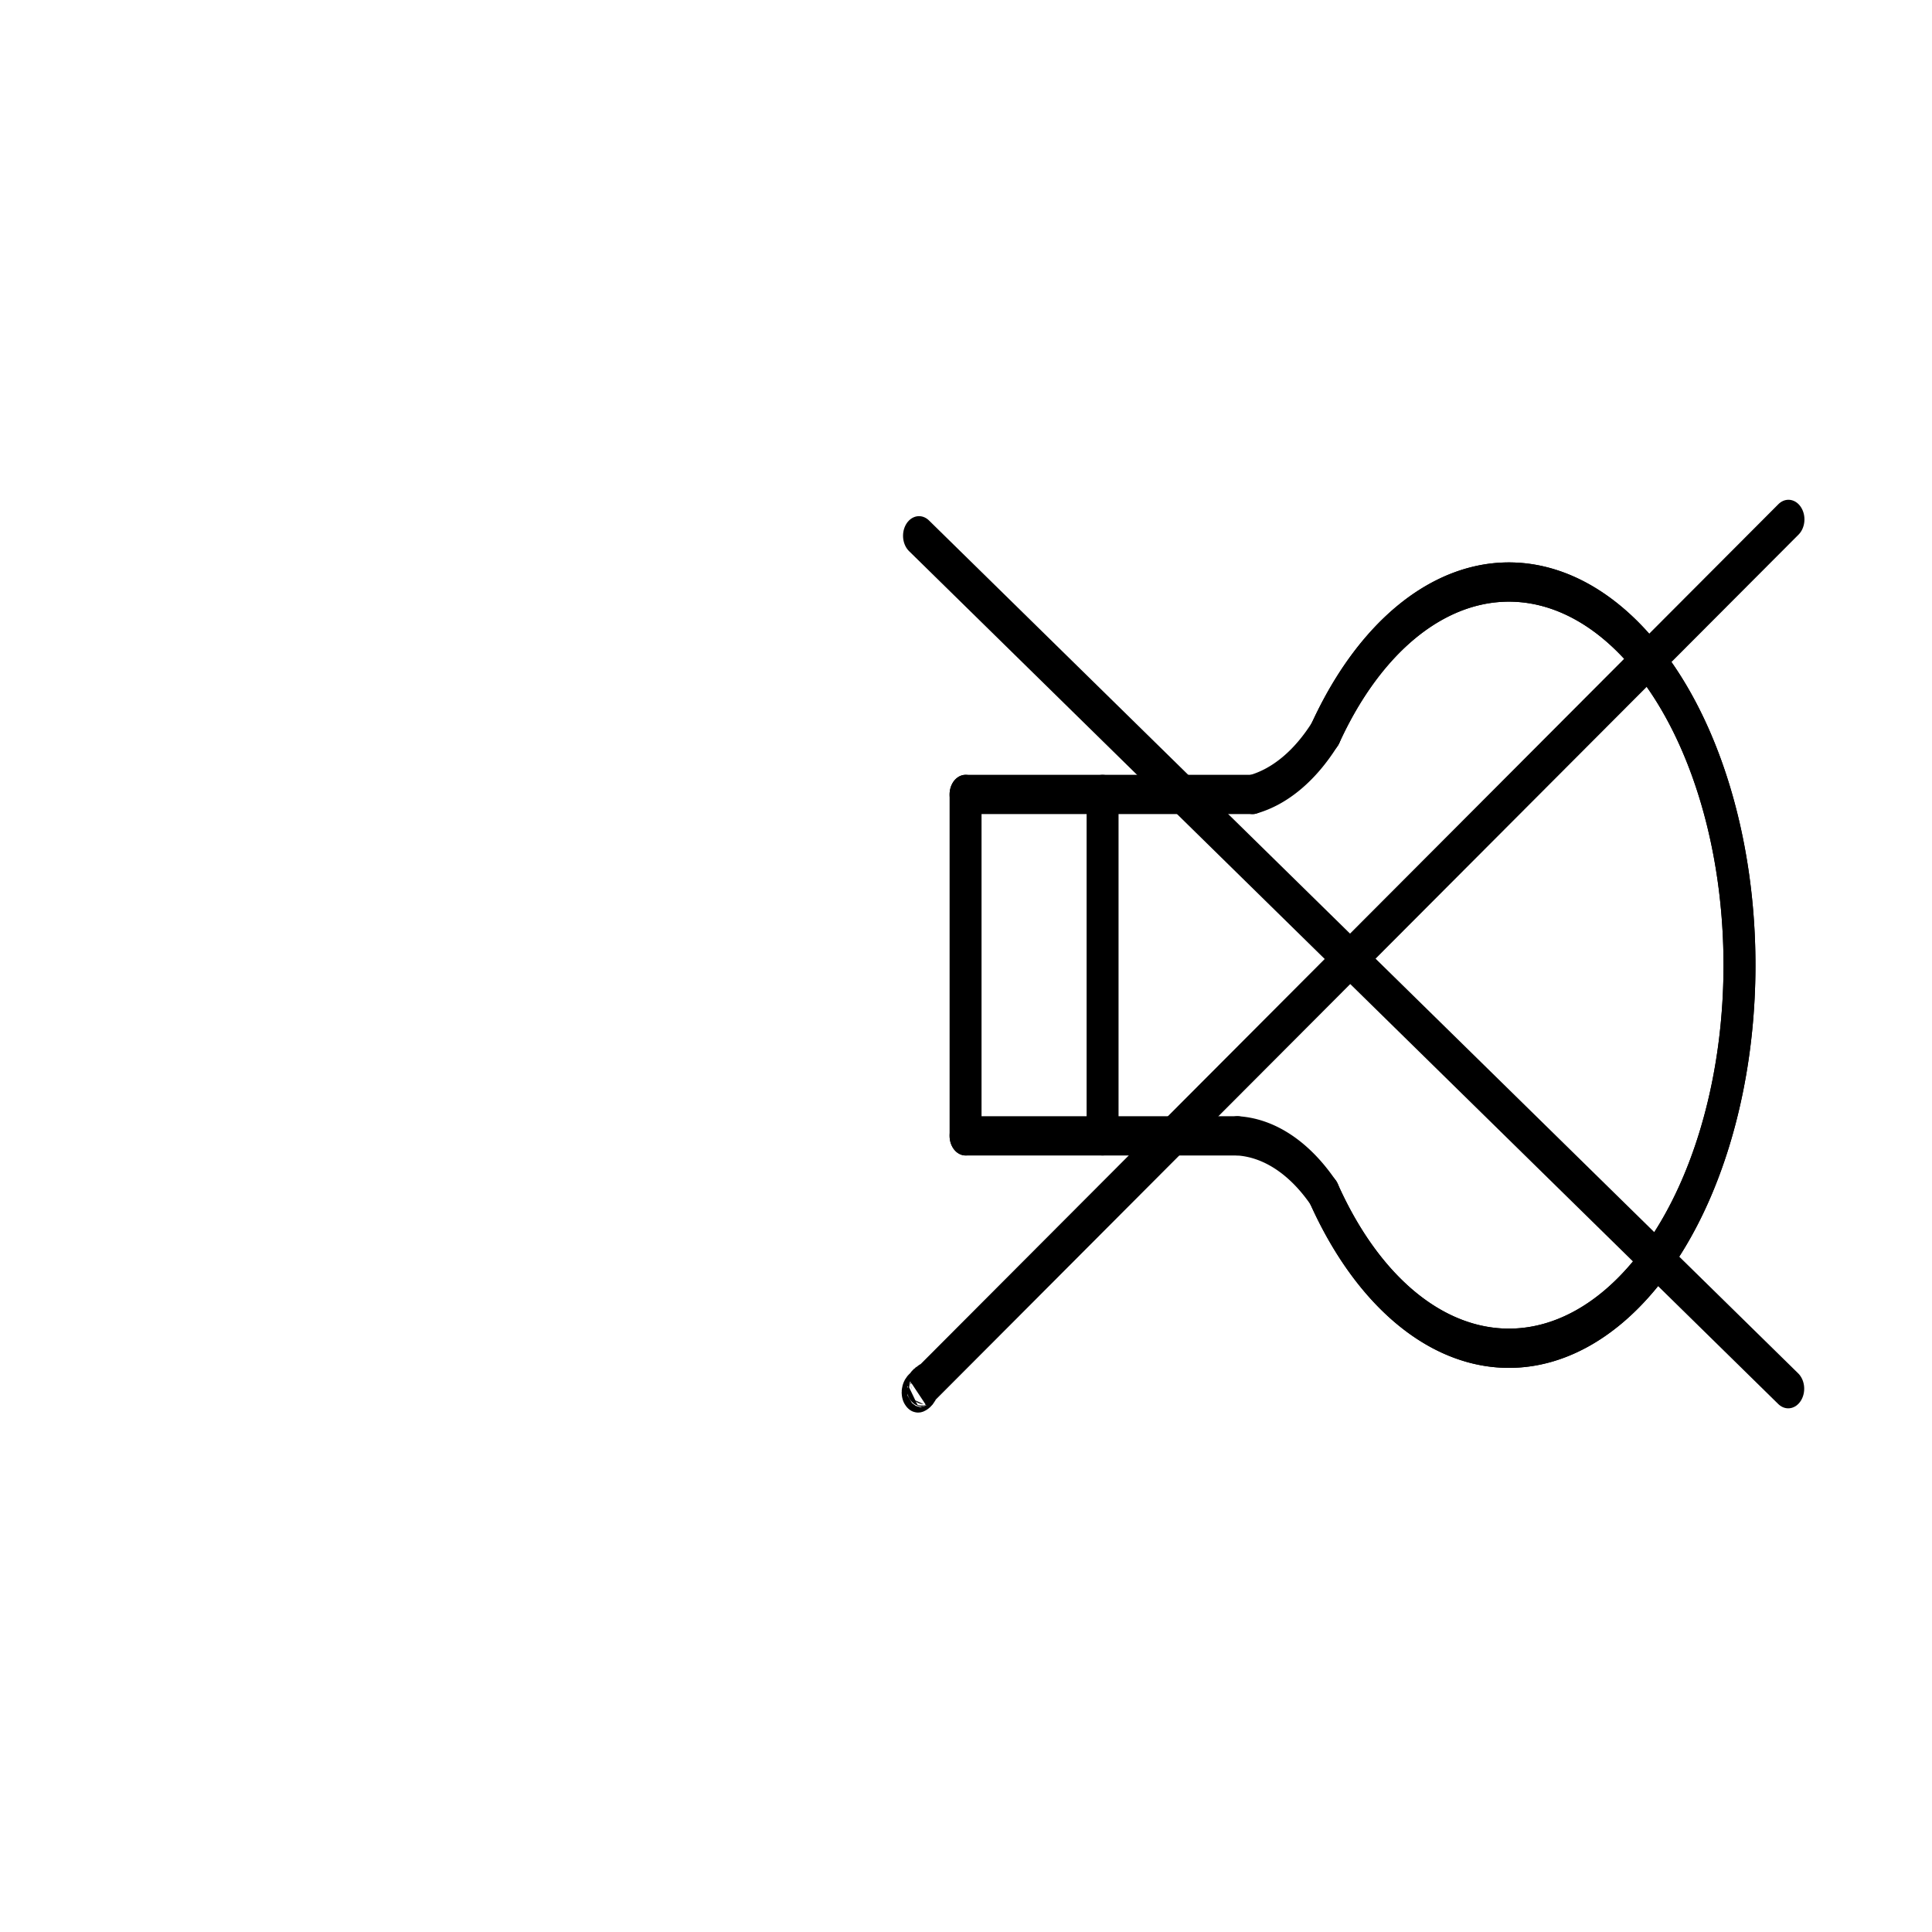 <?xml version="1.0" encoding="UTF-8" standalone="no"?>
<!-- Created with Inkscape (http://www.inkscape.org/) -->

<svg
   xmlns:dc="http://purl.org/dc/elements/1.1/"
   xmlns:cc="http://creativecommons.org/ns#"
   xmlns:rdf="http://www.w3.org/1999/02/22-rdf-syntax-ns#"
   xmlns:svg="http://www.w3.org/2000/svg"
   xmlns="http://www.w3.org/2000/svg"
   xmlns:sodipodi="http://sodipodi.sourceforge.net/DTD/sodipodi-0.dtd"
   xmlns:inkscape="http://www.inkscape.org/namespaces/inkscape"
   width="600"
   height="600"
   viewBox="0 0 600 600"
   id="svg2"
   version="1.1"
   inkscape:version="0.91 r13725"
   sodipodi:docname="Lampada desativado.svg">
  <defs
     id="defs4">
    <marker
       orient="auto"
       id="DistanceX"
       style="overflow:visible"
       refX="0.0"
       refY="0.0">
      <path
         id="path4145"
         d="M 3,-3 L -3,3 M 0,-5 L  0,5"
         style="stroke:#000000; stroke-width:0.5" />
    </marker>
    <pattern
       id="Hatch"
       x="0"
       y="0"
       patternUnits="userSpaceOnUse"
       width="8"
       height="8">
      <path
         id="path4148"
         d="M8 4 l-4,4"
         stroke-width="0.25"
         stroke="#000000"
         linecap="square" />
      <path
         id="path4150"
         d="M6 2 l-4,4"
         stroke-width="0.25"
         stroke="#000000"
         linecap="square" />
      <path
         id="path4152"
         d="M4 0 l-4,4"
         stroke-width="0.25"
         stroke="#000000"
         linecap="square" />
    </pattern>
    <symbol
       id="*Model_Space" />
    <symbol
       id="*Paper_Space" />
    <symbol
       id="*Paper_Space0" />
    <symbol
       id="Lampadas_">
      <path
         id="path4158"
         d="M 2813.866,849.396 A 649.354,649.354 -0 1 0 1515.158,849.396 649.354,649.354 -0 1 0 2813.866,849.396 z"
         style="stroke:#000000;fill:none" />
      <path
         id="path4160"
         d="M 0,849.396 1082.256,849.396"
         style="stroke:#000000;fill:none" />
      <path
         id="path4162"
         d="M 1082.256,849.396 1515.158,849.396"
         style="stroke:#000000;fill:none" />
      <path
         id="path4164"
         d="M 1352.646,1659.172 1704.758,1307.966"
         style="stroke:#000000;fill:none" />
      <path
         id="path4166"
         d="M 2623.083,1309.149 2974.29,1661.261"
         style="stroke:#000000;fill:none" />
      <path
         id="path4168"
         d="M 1354.735,37.531 1705.941,389.643"
         style="stroke:#000000;fill:none" />
      <path
         id="path4170"
         d="M 2624.266,390.826 2976.378,39.62"
         style="stroke:#000000;fill:none" />
    </symbol>
    <marker
       orient="auto"
       id="DistanceX-9"
       style="overflow:visible"
       refX="0.0"
       refY="0.0">
      <path
         id="path4239"
         d="M 3,-3 L -3,3 M 0,-5 L  0,5"
         style="stroke:#000000; stroke-width:0.5" />
    </marker>
    <pattern
       id="Hatch-1"
       x="0"
       y="0"
       patternUnits="userSpaceOnUse"
       width="8"
       height="8">
      <path
         id="path4242"
         d="M8 4 l-4,4"
         stroke-width="0.25"
         stroke="#000000"
         linecap="square" />
      <path
         id="path4244"
         d="M6 2 l-4,4"
         stroke-width="0.25"
         stroke="#000000"
         linecap="square" />
      <path
         id="path4246"
         d="M4 0 l-4,4"
         stroke-width="0.25"
         stroke="#000000"
         linecap="square" />
    </pattern>
    <symbol
       id="*Model_Space-1" />
    <symbol
       id="*Paper_Space-5" />
    <symbol
       id="*Paper_Space0-1" />
  </defs>
  <sodipodi:namedview
     id="base"
     pagecolor="#ffffff"
     bordercolor="#666666"
     borderopacity="1.0"
     inkscape:pageopacity="0.0"
     inkscape:pageshadow="2"
     inkscape:zoom="7.9195959"
     inkscape:cx="329.47154"
     inkscape:cy="296.2607"
     inkscape:document-units="px"
     inkscape:current-layer="g4251"
     showgrid="true"
     units="px"
     inkscape:window-width="1920"
     inkscape:window-height="1018"
     inkscape:window-x="-8"
     inkscape:window-y="-8"
     inkscape:window-maximized="1">
    <inkscape:grid
       type="xygrid"
       id="grid4136" />
  </sodipodi:namedview>
  <g
     inkscape:label="Camada 1"
     inkscape:groupmode="layer"
     id="layer1"
     transform="translate(0,-452.362)">
    <g
       id="g4286"
       transform="translate(527.086,-1250.99)">
      <g
         id="g4251"
         inkscape:label="0"
         transform="matrix(0.678,0,0,0.833,-460.753,1303.089)"
         style="stroke:#000000;stroke-opacity:1;stroke-width:13.302;stroke-miterlimit:4;stroke-dasharray:none;stroke-linecap:round">
        <path
           id="path4253"
           d="m 344.443,776.692 131.502,0"
           style="fill:none;stroke:#000000;stroke-width:14.632;stroke-linecap:round;stroke-miterlimit:4;stroke-dasharray:none;stroke-opacity:1"
           inkscape:connector-curvature="0" />
        <path
           id="path4255"
           d="m 344.443,776.692 0,127.28"
           style="fill:none;stroke:#000000;stroke-width:14.632;stroke-linecap:round;stroke-miterlimit:4;stroke-dasharray:none;stroke-opacity:1"
           inkscape:connector-curvature="0" />
        <path
           id="path4257"
           d="m 344.443,903.972 124.555,0"
           style="fill:none;stroke:#000000;stroke-width:14.632;stroke-linecap:round;stroke-miterlimit:4;stroke-dasharray:none;stroke-opacity:1"
           inkscape:connector-curvature="0" />
        <path
           id="path4259"
           d="m 407.201,776.692 0,127.28"
           style="fill:none;stroke:#000000;stroke-width:14.632;stroke-linecap:round;stroke-miterlimit:4;stroke-dasharray:none;stroke-opacity:1"
           inkscape:connector-curvature="0" />
        <path
           id="path4261"
           d="m 508.493,925.394 a 105.609,142.829 0 1 0 0.748,-171.471"
           style="fill:none;stroke:#000000;stroke-width:14.632;stroke-linecap:round;stroke-miterlimit:4;stroke-dasharray:none;stroke-opacity:1"
           inkscape:connector-curvature="0" />
        <path
           id="path4267"
           d="M 508.5,925.406 A 62.938,85.119 0 0 0 468.998,903.972"
           style="fill:none;stroke:#000000;stroke-width:14.632;stroke-linecap:round;stroke-miterlimit:4;stroke-dasharray:none;stroke-opacity:1"
           inkscape:connector-curvature="0" />
        <path
           id="path4269"
           d="m 475.945,776.692 a 62.935,85.115 0 0 0 33.296,-22.769"
           style="fill:none;stroke:#000000;stroke-width:14.632;stroke-linecap:round;stroke-miterlimit:4;stroke-dasharray:none;stroke-opacity:1"
           inkscape:connector-curvature="0" />
        <path
           inkscape:connector-curvature="0"
           style="fill:none;stroke:#000000;stroke-width:14.632;stroke-linecap:round;stroke-miterlimit:4;stroke-dasharray:none;stroke-opacity:1"
           d="m 508.493,925.394 a 105.609,142.829 0 1 0 0.748,-171.471"
           id="path4190" />
        <path
           style="fill:none;fill-rule:evenodd;stroke:#000000;stroke-width:14.632;stroke-linecap:round;stroke-linejoin:miter;stroke-miterlimit:4;stroke-dasharray:none;stroke-opacity:1"
           d="M 323.119,680.257 721.263,998.244"
           id="path4192"
           inkscape:connector-curvature="0" />
        <path
           style="fill:none;fill-rule:evenodd;stroke:#000000;stroke-width:14.632;stroke-linecap:round;stroke-linejoin:miter;stroke-miterlimit:4;stroke-dasharray:none;stroke-opacity:1"
           d="M 721.373,674.148 322.483,999.642 c 0.691,-0.564 1.381,-2.254 2.072,-1.691 0.691,0.564 -2.072,2.488 -2.072,1.691 0,-0.902 1.29,-1.476 2.072,-2.114 0.122,-0.1 0.518,-0.141 0.518,0 0,0.141 -0.518,0.141 -0.518,0 0,-0.88 0.726,-0.17 1.036,-0.423 1.072,-0.875 -1.638,0.034 0.518,-0.845 0.154,-0.063 0.396,0.1 0.518,0 0.122,-0.1 -0.122,-0.323 0,-0.423 0.122,-0.1 0.364,0.063 0.518,0 0.218,-0.089 0.345,-0.282 0.518,-0.423 0.691,-0.564 1.381,-1.127 2.072,-1.691"
           id="path4194"
           inkscape:connector-curvature="0" />
      </g>
      <g
         id="g4271"
         inkscape:label="Defpoints" />
    </g>
  </g>
</svg>
